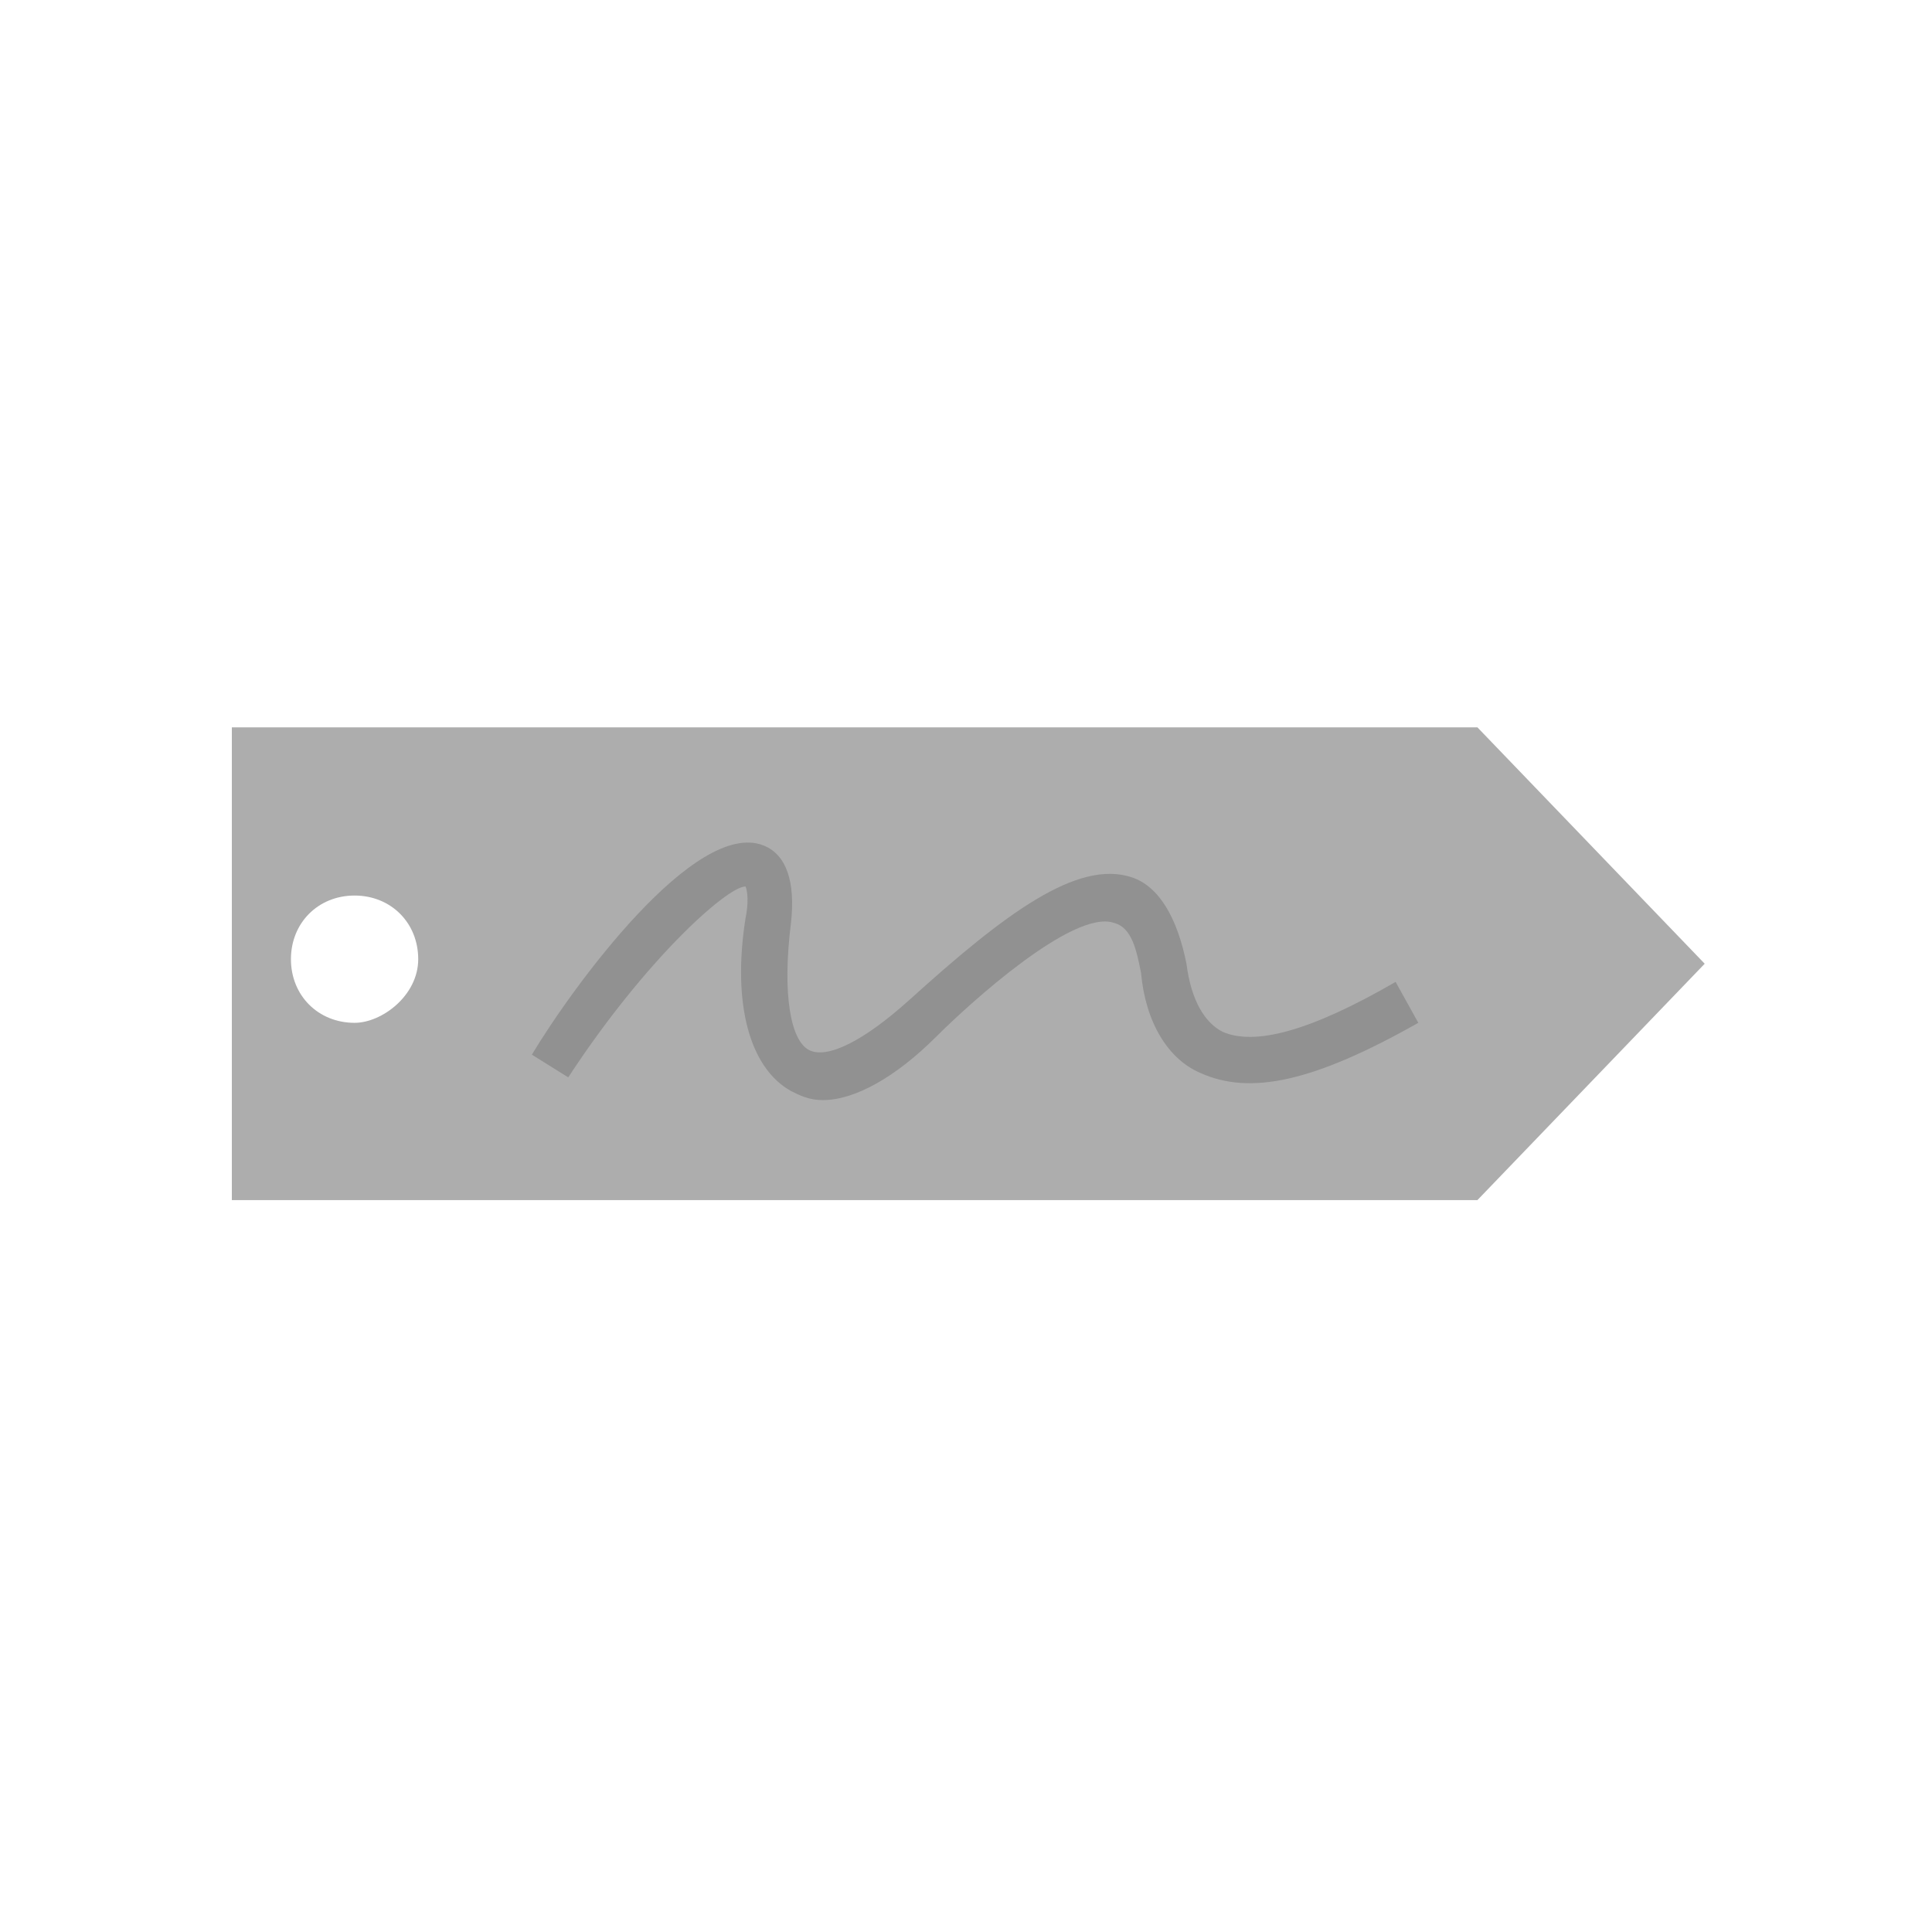 <?xml version="1.0" encoding="utf-8"?>
<!-- Generator: Adobe Illustrator 21.1.0, SVG Export Plug-In . SVG Version: 6.00 Build 0)  -->
<svg version="1.1" id="Capa_1" xmlns="http://www.w3.org/2000/svg" xmlns:xlink="http://www.w3.org/1999/xlink" x="0px" y="0px"
	 viewBox="0 0 42.5 42.5" style="enable-background:new 0 0 42.5 42.5;" xml:space="preserve">
<style type="text/css">
	.st0{fill:#ADADAD;}
	.st1{fill:#919191;}
</style>
<g>
	<path class="st0" d="M32.5,16H5.1v10.4h27.4l5-5.2L32.5,16z M7.8,22.5c-0.8,0-1.4-0.6-1.4-1.4s0.6-1.4,1.4-1.4s1.4,0.6,1.4,1.4
		S8.4,22.5,7.8,22.5z"/>
	<path class="st1" d="M18.1,24.2c-0.3,0-0.5-0.1-0.7-0.2c-0.9-0.5-1.3-1.9-1-3.8c0.1-0.5,0-0.7,0-0.7l0,0c-0.4,0-2.2,1.6-3.9,4.2
		l-0.8-0.5c0.9-1.5,3.6-5.2,5.1-4.6c0.5,0.2,0.7,0.8,0.6,1.7c-0.2,1.6,0,2.6,0.4,2.8c0.4,0.2,1.2-0.2,2.2-1.1
		c2.1-1.9,3.7-3.1,4.9-2.7c0.6,0.2,1,0.9,1.2,1.9c0.1,0.8,0.4,1.3,0.8,1.5c0.7,0.3,1.9,0,3.8-1.1l0.5,0.9c-2.3,1.3-3.7,1.6-4.8,1.1
		c-0.7-0.3-1.2-1.1-1.3-2.2c-0.1-0.5-0.2-1-0.6-1.1c-0.9-0.3-3.2,1.8-3.9,2.5C19.7,23.7,18.8,24.2,18.1,24.2z"/>
</g>
</svg>
